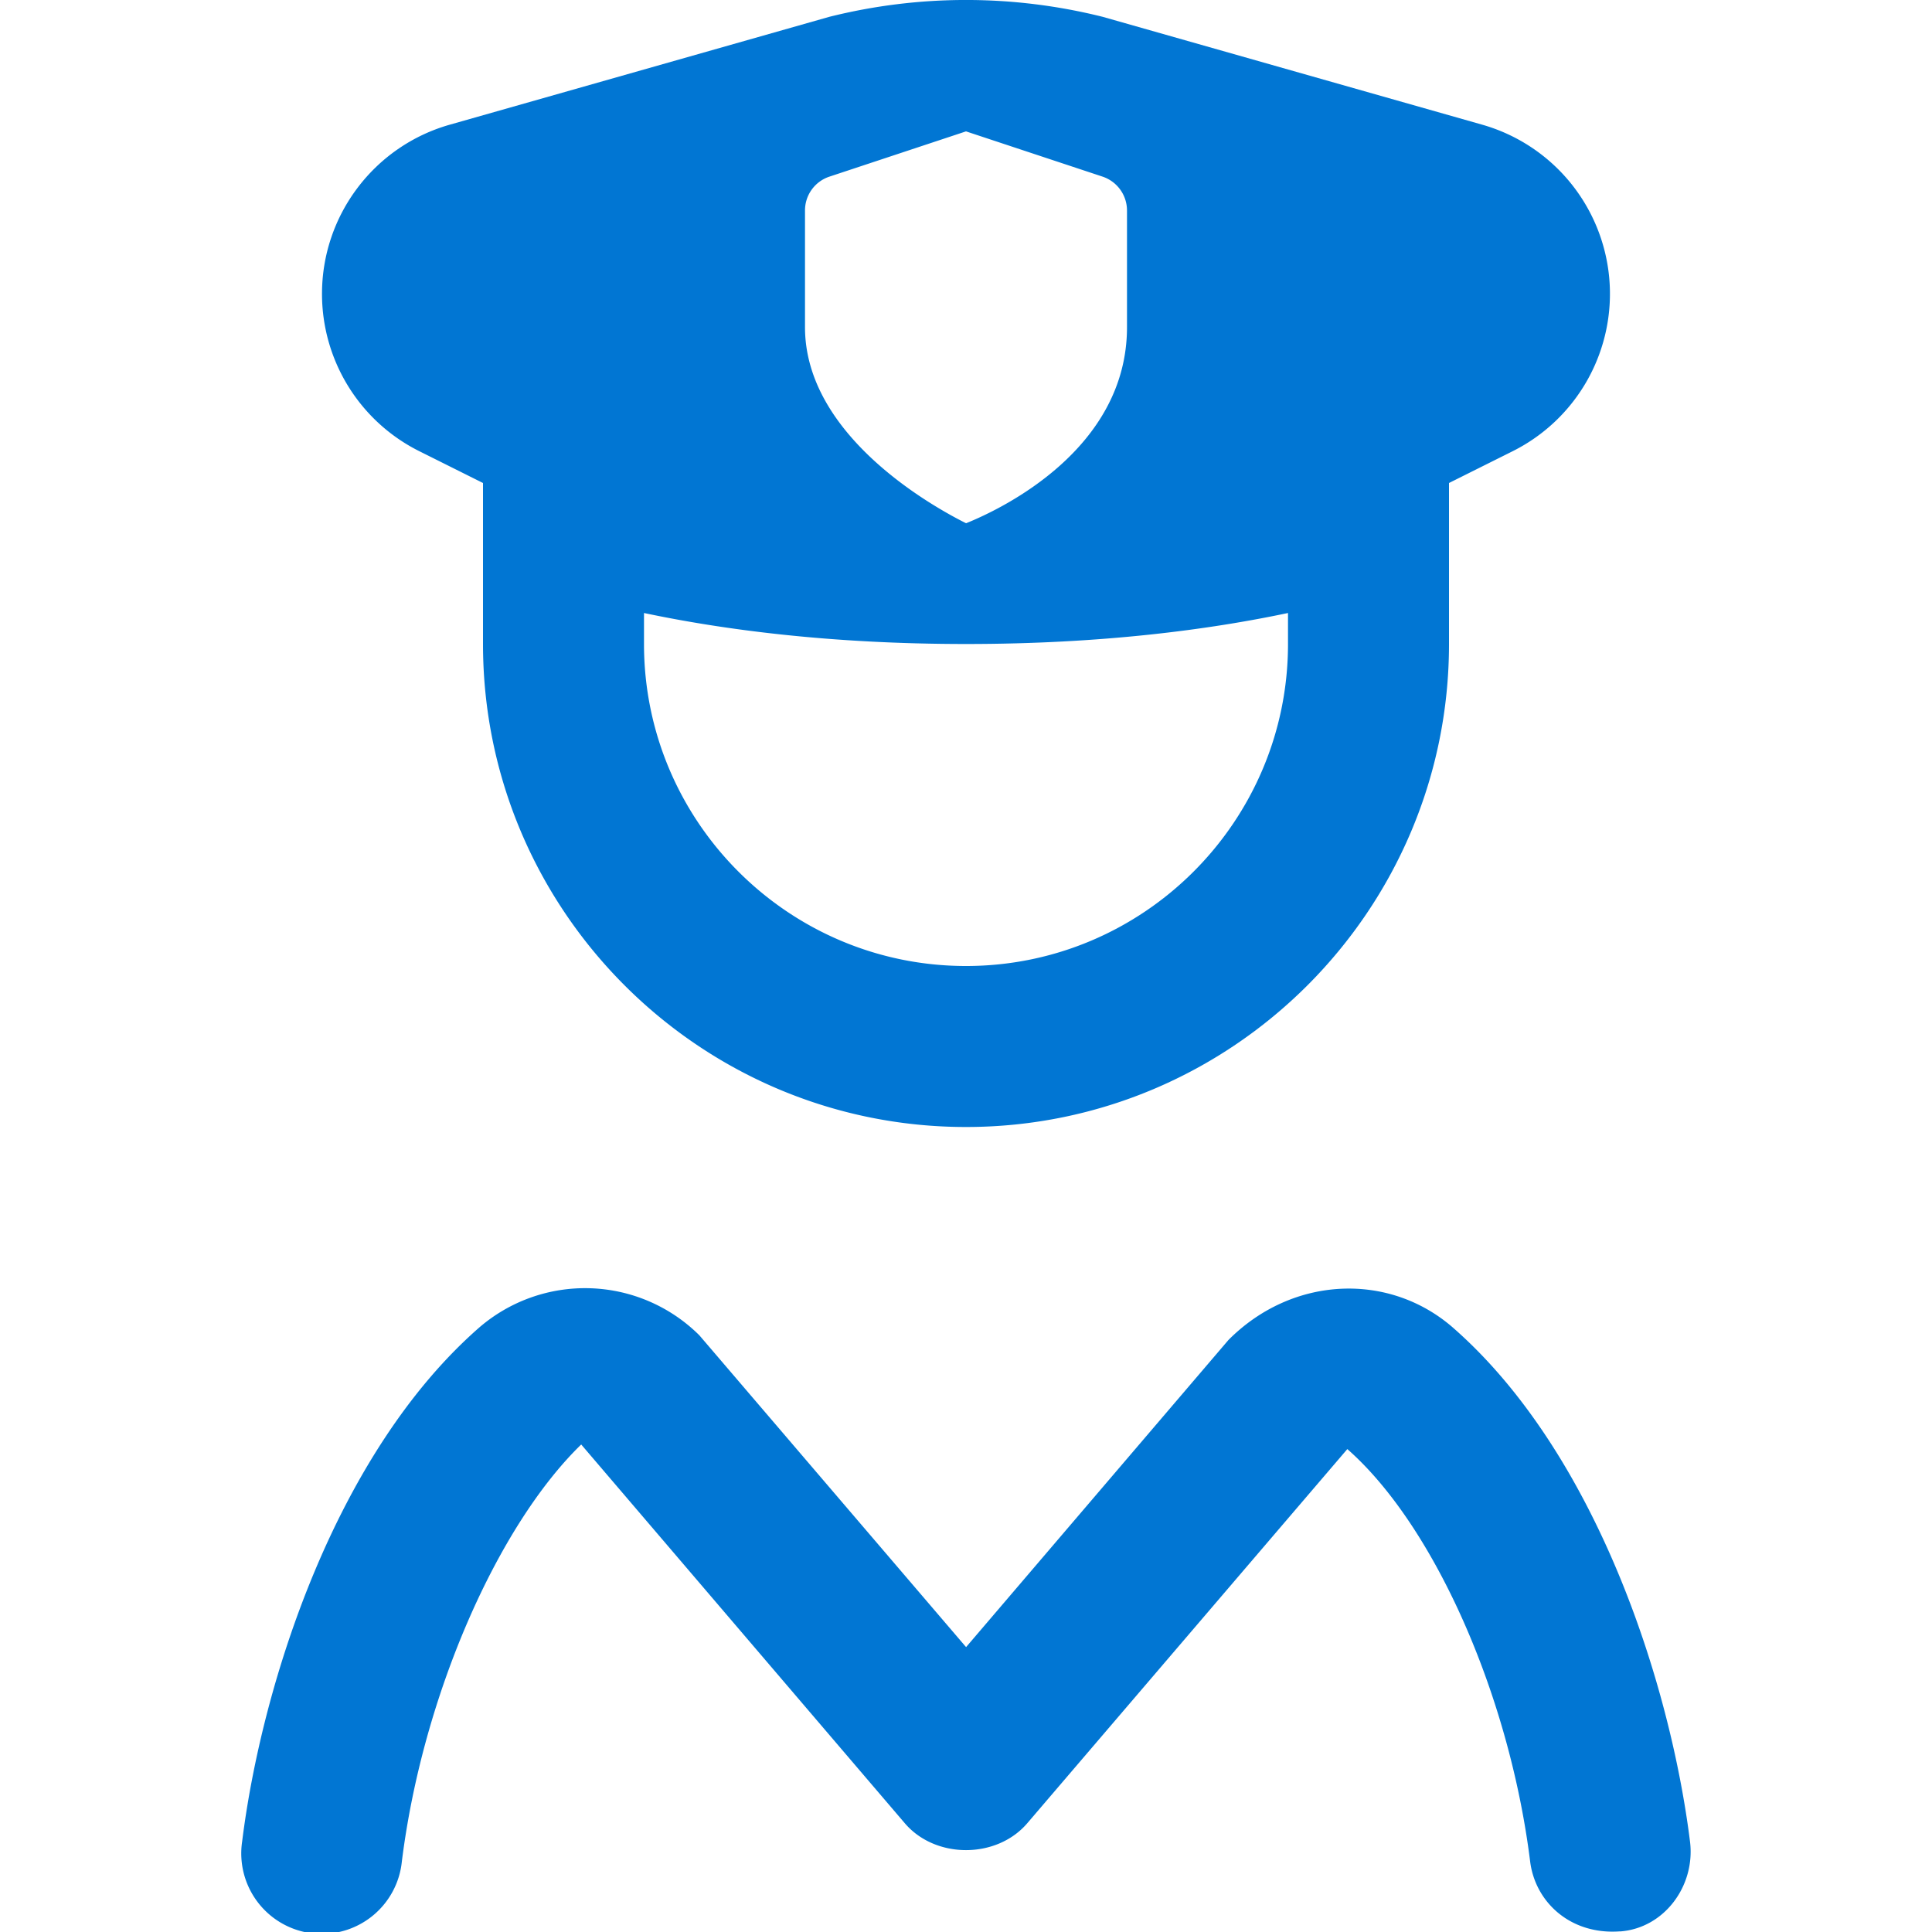 <svg xmlns="http://www.w3.org/2000/svg" version="1.1" xmlns:xlink="http://www.w3.org/1999/xlink" width="512" height="512" x="0" y="0" viewBox="0 0 24 24" style="enable-background:new 0 0 512 512" xml:space="preserve" class="hovered-paths"><g><path d="M20.124 23.992c-.614.046-1.053-.362-1.116-.868-.258-2.067-1.192-4.175-2.271-5.123l-3.976 4.648c-.381.445-1.141.445-1.521 0l-4.02-4.705c-1.035 1.005-1.97 3.112-2.228 5.18a1 1 0 1 1-1.984-.248c.245-1.968 1.162-4.818 2.936-6.377a2.013 2.013 0 0 1 2.744.089l3.313 3.873 3.259-3.815c.8-.804 2.006-.845 2.798-.146 1.773 1.559 2.69 4.409 2.936 6.377.068.548-.318 1.075-.868 1.116ZM4 3.65c0-.976.648-1.834 1.587-2.101l4.715-1.34a6.994 6.994 0 0 1 3.396 0l4.715 1.34a2.185 2.185 0 0 1 .38 4.055L18 6v2c0 3.309-2.691 6-6 6s-6-2.691-6-6V6l-.793-.396A2.184 2.184 0 0 1 4 3.65Zm12 3.965c-.976.206-2.309.385-4 .385s-3.024-.179-4-.385V8c0 2.206 1.794 4 4 4s4-1.794 4-4v-.385Zm-6-3.55c0 1.331 1.552 2.211 2.001 2.435C12.448 6.32 14 5.578 14 4.065v-1.45a.444.444 0 0 0-.304-.421L12 1.632l-1.696.562a.442.442 0 0 0-.304.421v1.45Z" fill="#0176d3" opacity="1" data-original="#000000" class="hovered-path"></path></g></svg>